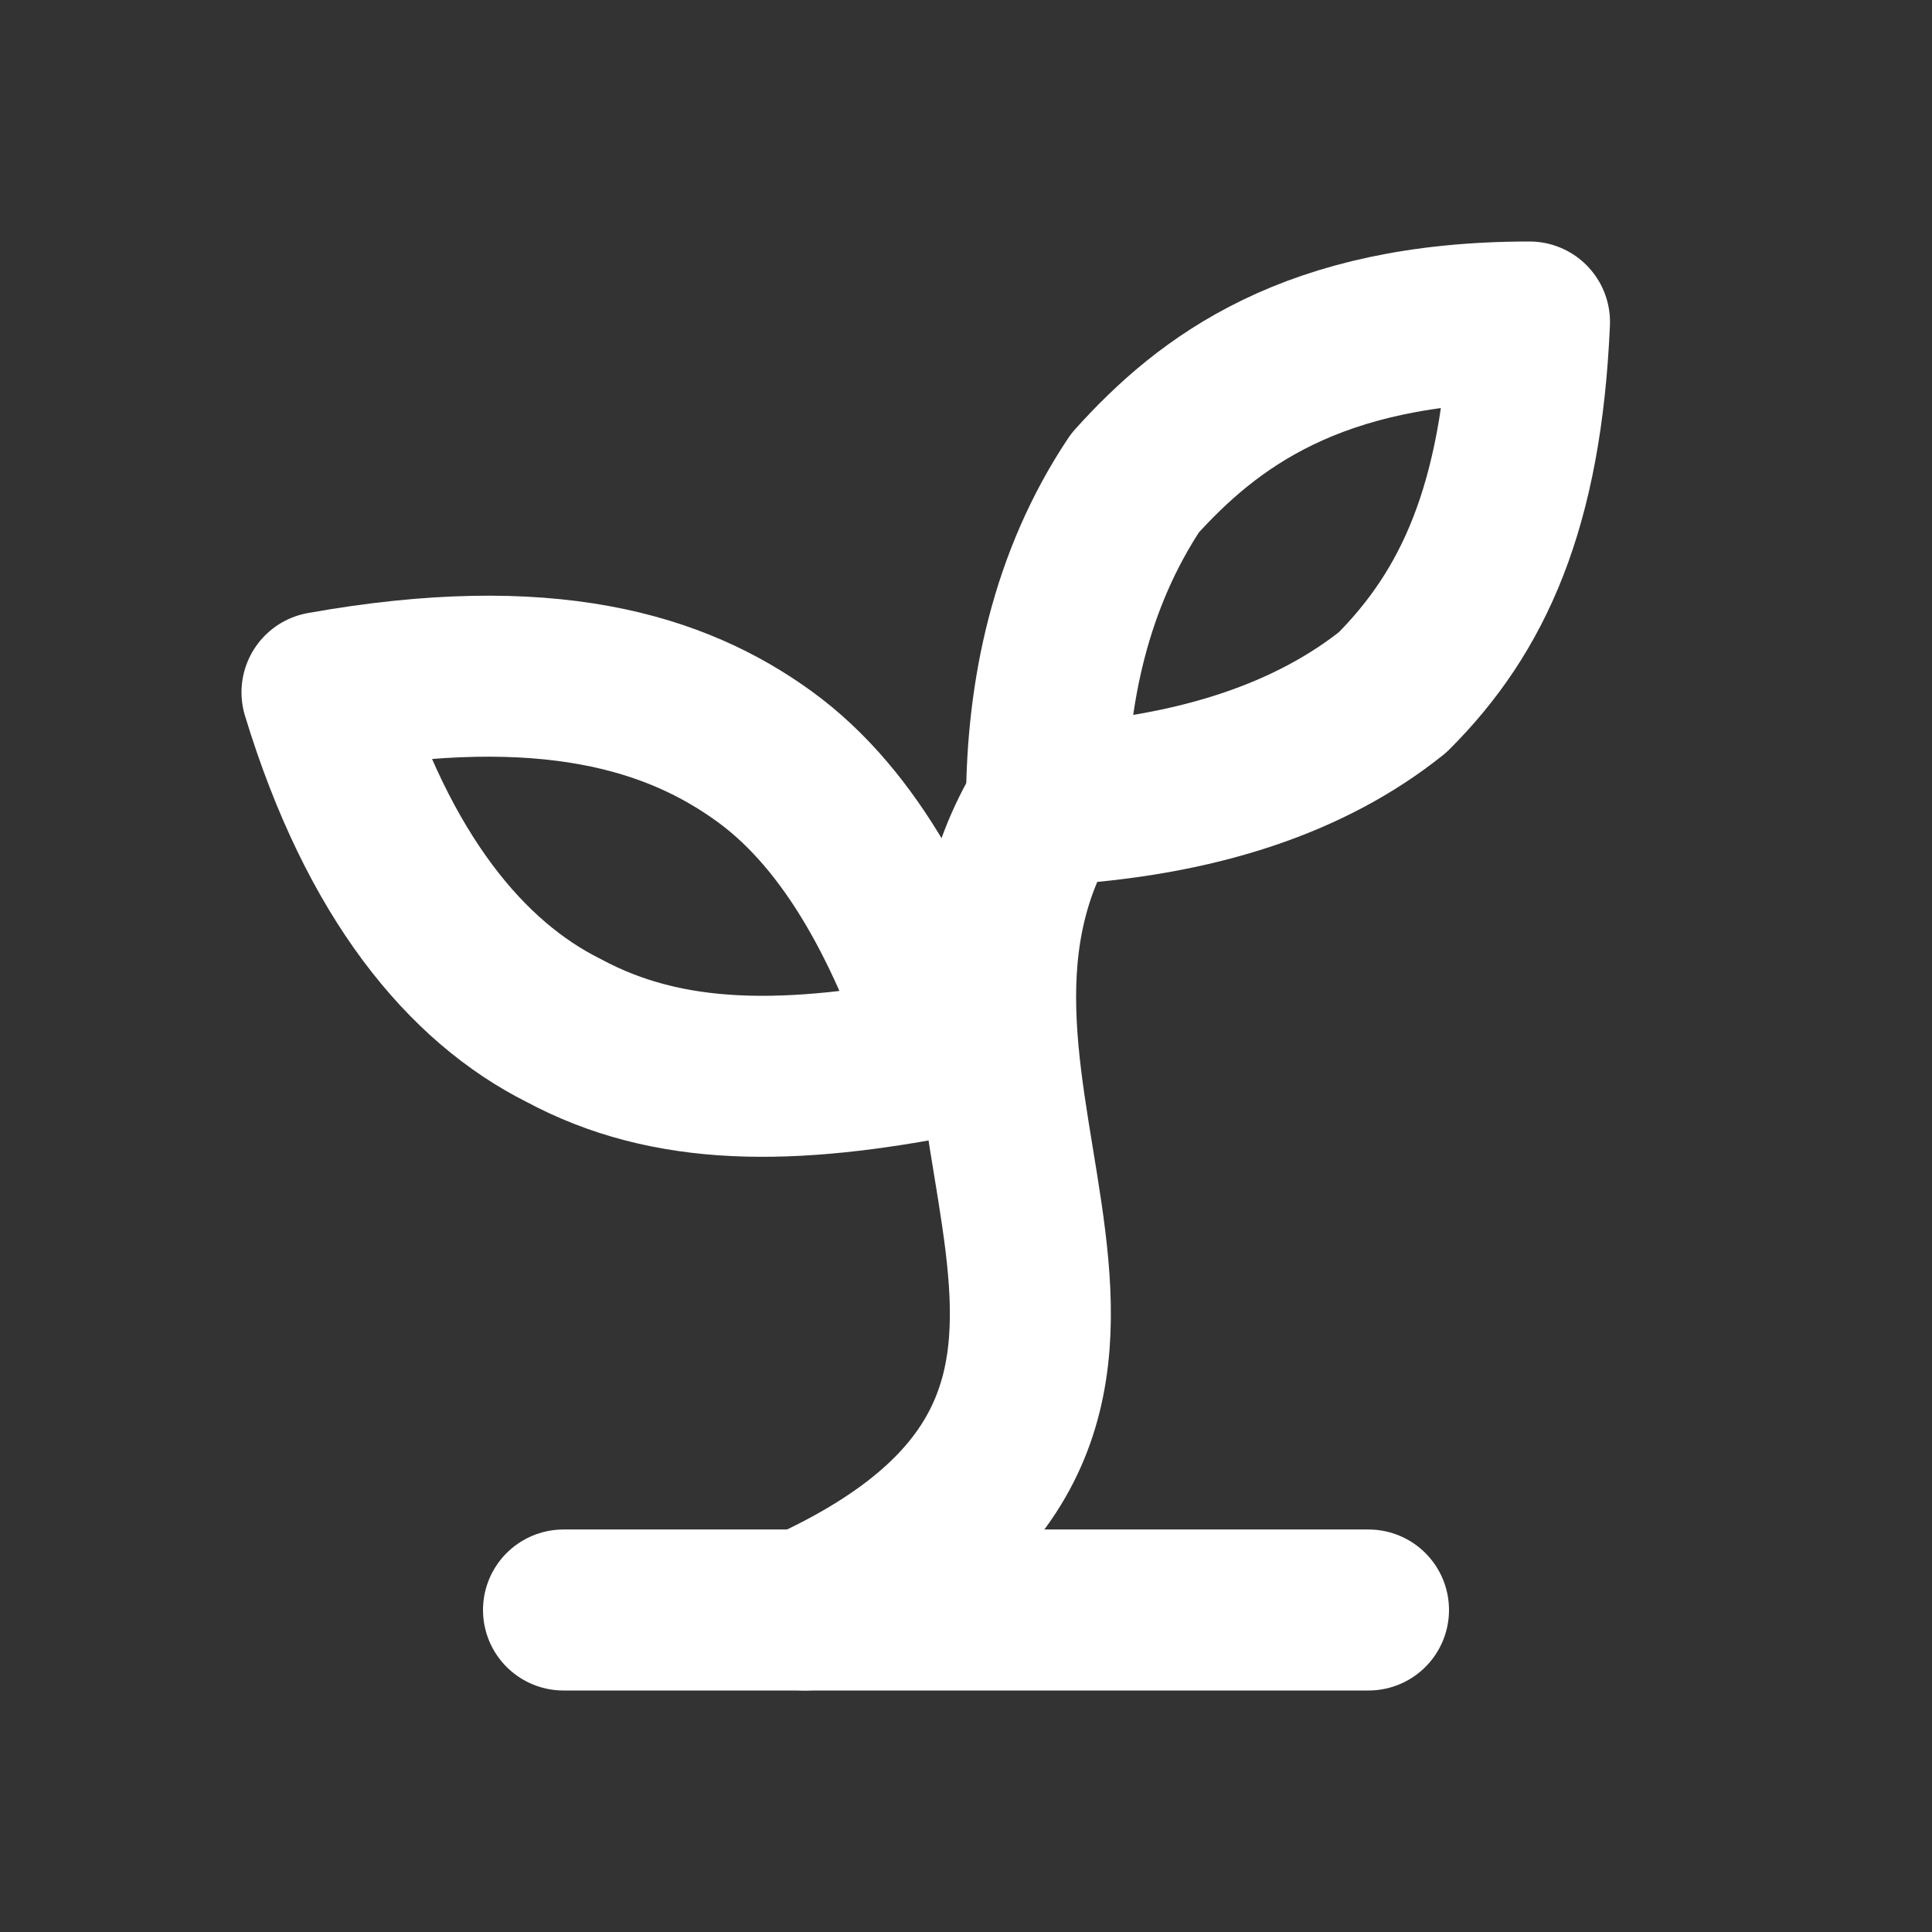 <?xml version="1.0" encoding="UTF-8"?>
<svg id="Layer_1" xmlns="http://www.w3.org/2000/svg" version="1.1" viewBox="0 0 24 24">
  <rect x="0" y="0" width="24" height="24" fill="#333333" stroke="none"/>
  <!-- Generator: Adobe Illustrator 29.3.0, SVG Export Plug-In . SVG Version: 2.1.0 Build 146)  -->
  <defs>
    <style>
      .st0 {
        fill: none;
        stroke: #fff;
        stroke-linecap: round;
        stroke-linejoin: round;
        stroke-width: 2px;
      }
    </style>
  </defs>
  <path class="st0" d="M7,20h10"/>
  <path class="st0" d="M10,20c5.5-2.5.8-6.4,3-10"/>
  <path class="st0" d="M9.5,9.4c1.1.8,1.8,2.2,2.3,3.7-2,.4-3.5.4-4.8-.3-1.2-.6-2.3-1.9-3-4.2,2.8-.5,4.4,0,5.5.8Z"/>
  <path class="st0" d="M14.1,6c-.8,1.2-1.1,2.6-1.1,4,1.9-.1,3.3-.6,4.3-1.4,1-1,1.6-2.3,1.7-4.6-2.7,0-4,1-4.9,2Z"/>
</svg>
